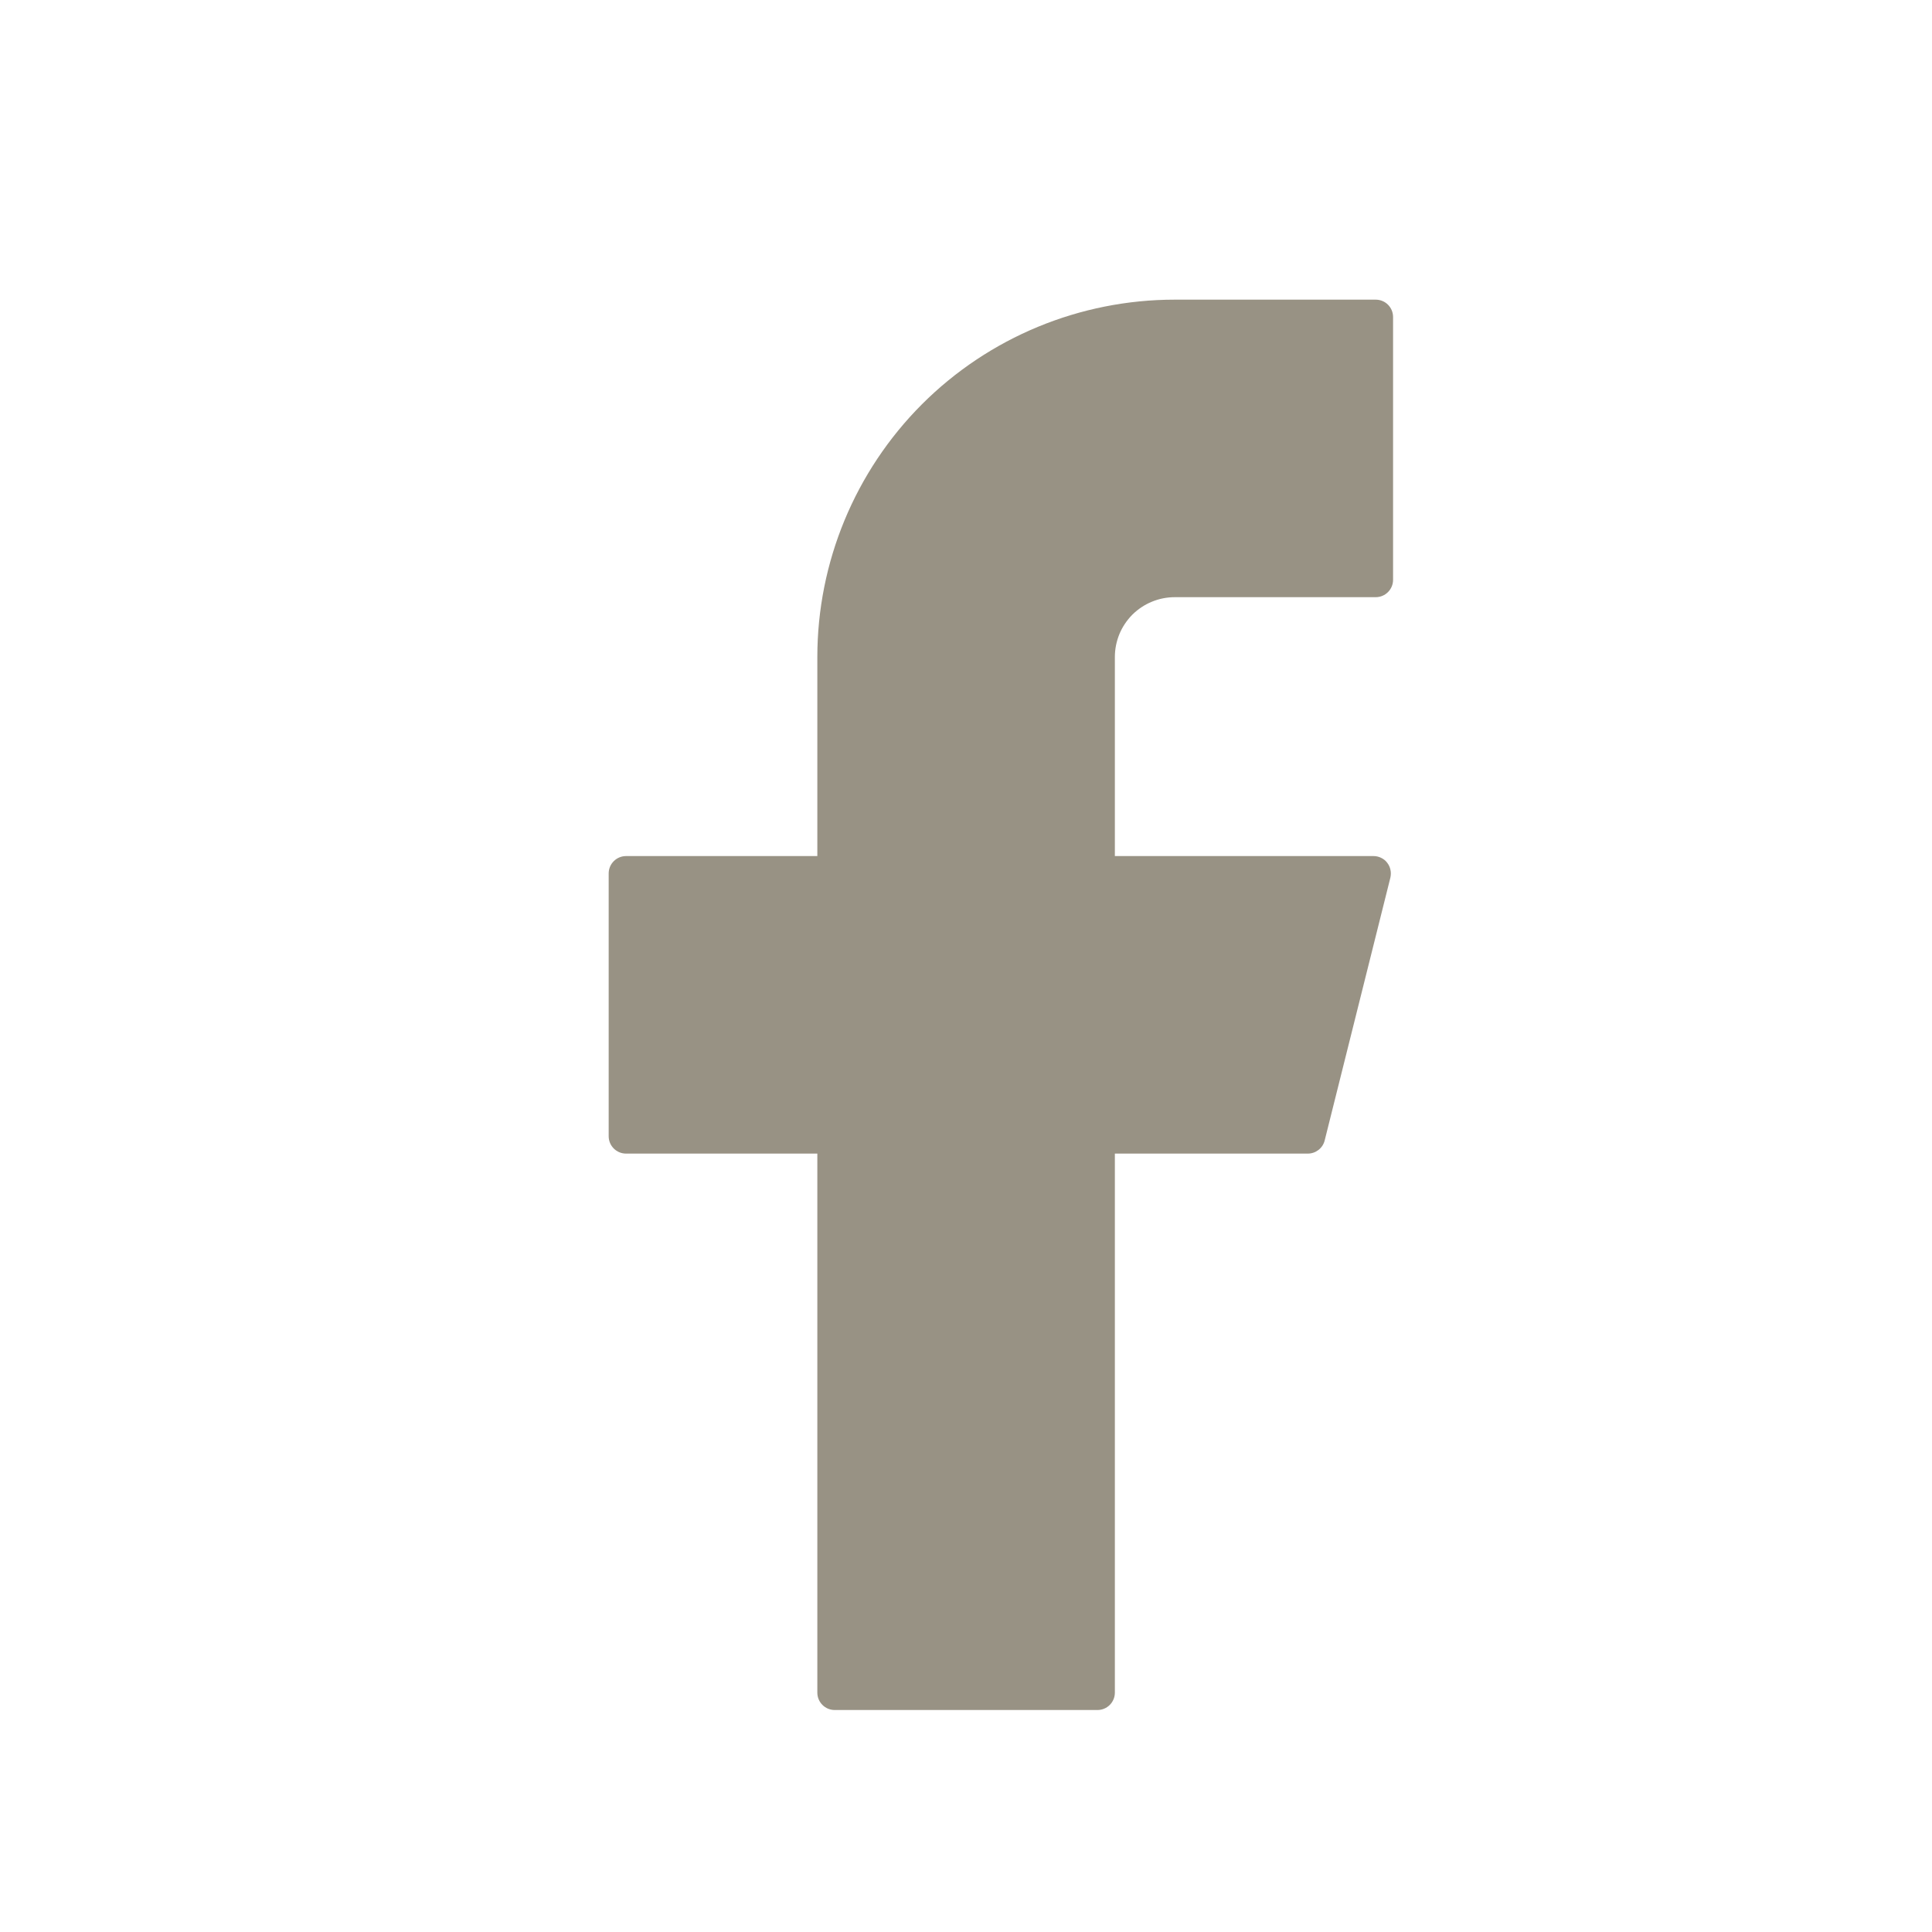 <svg width="20" height="20" viewBox="0 0 20 20" fill="none" xmlns="http://www.w3.org/2000/svg">
<path d="M12.161 3.102C11.18 3.102 10.238 3.491 9.544 4.185C8.851 4.879 8.461 5.82 8.461 6.802V8.862H6.481C6.382 8.862 6.301 8.942 6.301 9.042V11.762C6.301 11.861 6.381 11.942 6.481 11.942H8.461V17.522C8.461 17.621 8.541 17.702 8.641 17.702H11.361C11.46 17.702 11.541 17.622 11.541 17.522V11.942H13.538C13.621 11.942 13.693 11.886 13.713 11.806L14.393 9.086C14.399 9.059 14.4 9.031 14.394 9.005C14.389 8.978 14.377 8.953 14.36 8.931C14.344 8.909 14.322 8.892 14.297 8.88C14.273 8.868 14.246 8.862 14.218 8.862H11.541V6.802C11.541 6.72 11.557 6.64 11.588 6.564C11.619 6.489 11.665 6.421 11.722 6.363C11.78 6.306 11.848 6.26 11.924 6.229C11.999 6.198 12.079 6.182 12.161 6.182H14.241C14.34 6.182 14.421 6.102 14.421 6.002V3.282C14.421 3.182 14.341 3.102 14.241 3.102H12.161Z" fill="#989284"/>
</svg>
